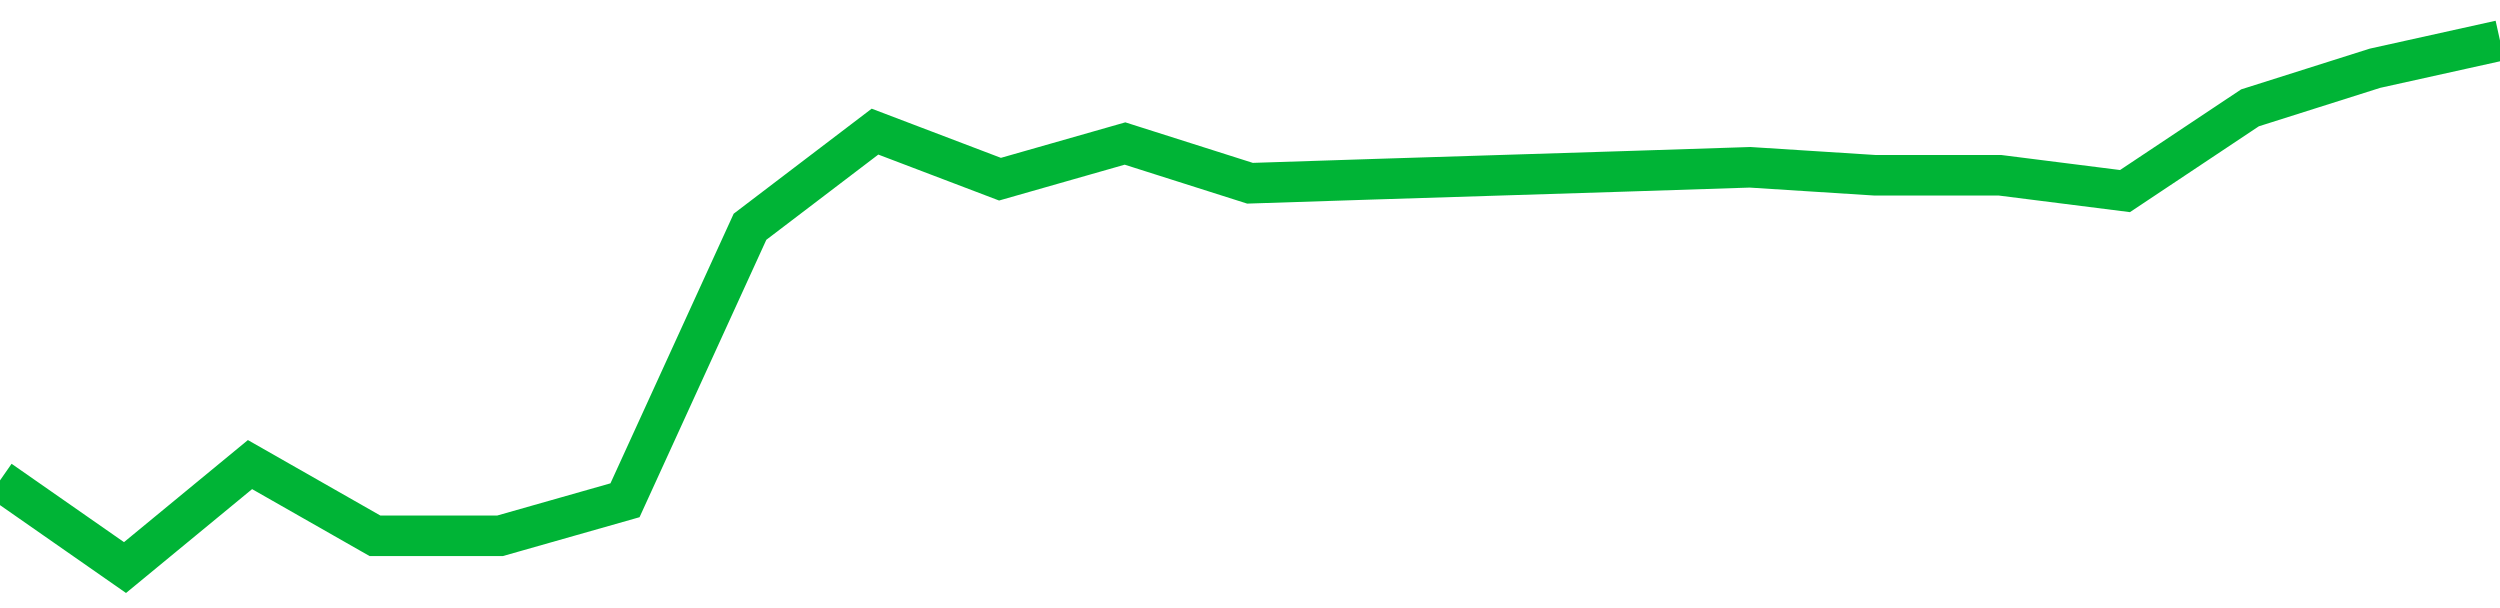 <!-- Generated with https://github.com/jxxe/sparkline/ --><svg viewBox="0 0 185 45" class="sparkline" xmlns="http://www.w3.org/2000/svg"><path class="sparkline--fill" d="M 0 35.55 L 0 35.55 L 9.25 42 L 18.5 34.38 L 27.75 39.65 L 37 39.65 L 46.25 37.02 L 55.5 16.78 L 64.75 9.74 L 74 13.26 L 83.25 10.62 L 92.5 13.56 L 101.75 13.26 L 111 12.97 L 120.25 12.68 L 129.5 12.38 L 138.75 12.97 L 148 12.97 L 157.25 14.14 L 166.5 7.98 L 175.75 5.05 L 185 3 V 45 L 0 45 Z" stroke="none" fill="none" ></path><path class="sparkline--line" d="M 0 35.55 L 0 35.55 L 9.25 42 L 18.5 34.38 L 27.75 39.65 L 37 39.65 L 46.25 37.02 L 55.5 16.78 L 64.75 9.74 L 74 13.26 L 83.25 10.62 L 92.5 13.56 L 101.75 13.26 L 111 12.97 L 120.25 12.68 L 129.5 12.38 L 138.75 12.97 L 148 12.97 L 157.25 14.14 L 166.5 7.98 L 175.75 5.05 L 185 3" fill="none" stroke-width="3" stroke="#00B436" ></path></svg>